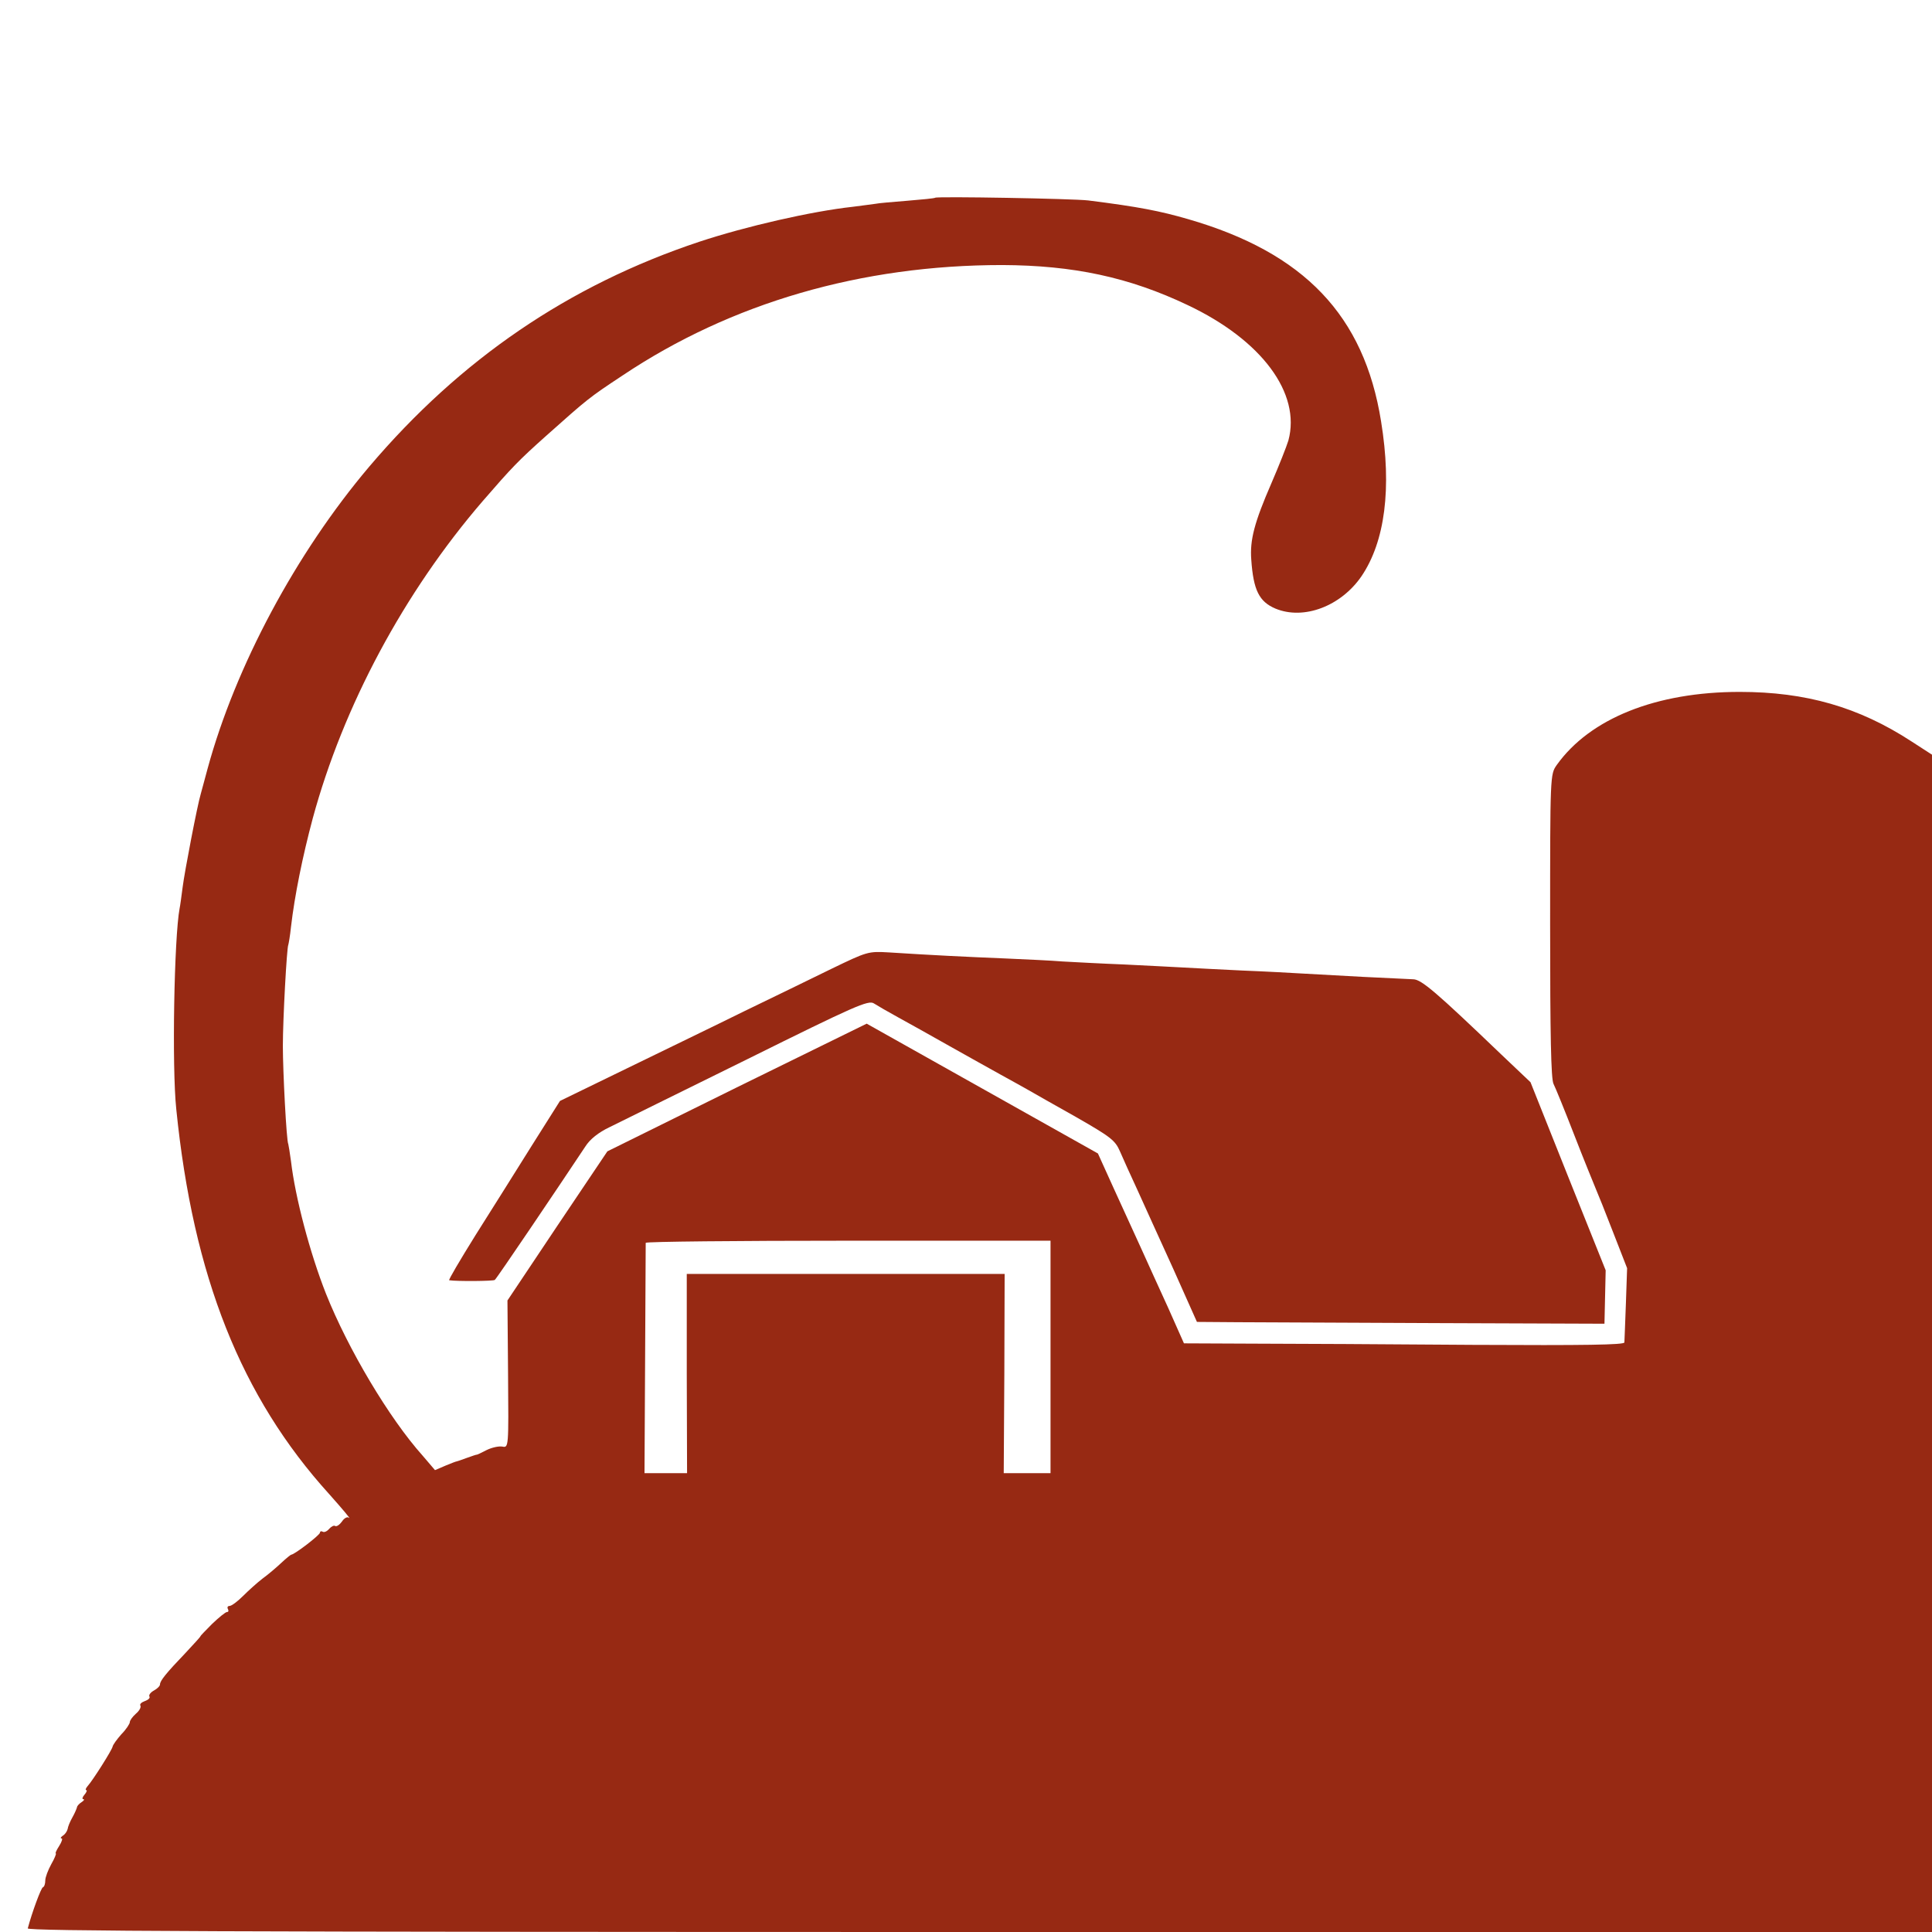 <svg xmlns="http://www.w3.org/2000/svg" width="853.333" height="853.333" version="1" viewBox="0 0 640 640">
  <g fill="#972913">
    <path d="M309.8 65.5c-.2.2-4.3.6-9.2 1-5 .4-9.7.8-10.5 1-.9.1-4.3.6-7.6 1C268.8 70 247 75 231.6 80.1c-43.2 14.4-79.1 38.9-109.3 74.5C98 183.3 78 220.8 68.8 254.5c-1 3.8-2.1 7.7-2.3 8.5-1.1 3.6-5.4 26-6 30.9-.4 3-.8 6.1-1 7-1.8 9.5-2.6 52.6-1.1 66.6 5.6 55.3 21.4 95.2 50.7 127.5 4.1 4.6 7.4 8.5 6.5 7.8-.5-.5-1.6.1-2.3 1.2-.8 1.1-1.8 1.8-2.3 1.5-.4-.3-1.3.2-2 1s-1.6 1.2-2.1.9c-.5-.3-.9-.1-.9.3 0 .8-8.5 7.3-9.5 7.3-.2 0-1.7 1.2-3.4 2.8-1.6 1.5-4.3 3.8-6.1 5.1-1.7 1.3-4.6 3.9-6.5 5.8-1.8 1.8-3.8 3.3-4.5 3.3-.6 0-.8.5-.5 1 .3.6.2 1-.3 1s-2.7 1.8-5 4c-2.2 2.2-3.9 4-3.8 4 .2 0-2 2.4-4.8 5.4-6.7 7-8.6 9.4-8.6 10.6 0 .5-.9 1.4-2 2-1.1.6-1.8 1.5-1.5 2 .3.5-.4 1.1-1.5 1.5-1.1.4-1.8 1-1.5 1.5.3.5-.3 1.7-1.5 2.7-1.1 1-2 2.2-2 2.8 0 .5-1.2 2.4-2.8 4-1.5 1.7-2.8 3.5-2.9 4.1-.2 1.1-6.5 11.1-8.3 13.1-.6.7-.8 1.3-.4 1.3.3 0 .1.7-.6 1.5s-.9 1.5-.4 1.5.2.5-.6 1-1.5 1.3-1.5 1.7c-.1.4-.7 1.9-1.5 3.3s-1.5 3.1-1.6 3.9c-.2.8-.9 1.8-1.6 2.2-.7.5-.9.9-.4.9.4 0 .1 1.1-.8 2.5s-1.4 2.5-1.1 2.5c.2 0-.4 1.6-1.5 3.5-1.1 2-2 4.4-2 5.4 0 1.1-.3 2.1-.8 2.3-.6.2-3.6 8.3-5 13.6-.3.9 63.3 1.2 315.2 1.2H640V250l-6.8-4.4c-17.5-11.4-35-16.4-56.9-16.4-27.7 0-49.6 8.8-60.6 24.2-2.2 3.1-2.2 3.4-2.2 53.1 0 36.8.3 50.7 1.1 52.5.7 1.4 3.8 9 6.9 17 3.1 8 6.3 15.8 7 17.5.7 1.6 3.4 8.3 5.9 14.8l4.6 11.8-.4 11.7c-.2 6.4-.5 12.2-.5 12.9-.1.8-12.8 1-50.3.8-27.7-.2-60.5-.4-72.9-.4l-22.7-.1-5.2-11.7c-3-6.5-7-15.4-9-19.8s-6.1-13.3-9-19.7l-5.3-11.7-38.3-21.5-38.3-21.5-43 21.1-42.9 21.2-16.6 24.7-16.5 24.7.2 24.4c.2 24.4.2 24.4-1.9 24-1.2-.2-3.5.3-5.3 1.2-1.7.9-3.2 1.6-3.3 1.5-.2 0-1.6.5-3.3 1.1-1.6.6-3.1 1.1-3.2 1.1-.2 0-1.8.6-3.7 1.4l-3.5 1.5-4.1-4.8c-11.1-12.4-24.7-35.3-32-53.6-5.3-13.4-10.2-31.9-11.6-43.9-.4-2.9-.8-5.4-.9-5.7-.6-.9-1.8-24.1-1.8-32.5 0-8.8 1.3-32.6 1.8-33.5.1-.3.6-3 .9-6 1.2-10.3 3.8-23.2 7.2-35.9 10.1-37.2 30.2-74.8 56.3-105.1 9.7-11.2 11.8-13.4 21.1-21.7 13.7-12.2 14-12.5 25.2-19.9 36-24.1 79.2-36.6 125.8-36.6 23.5.1 42 4 61.5 13.3 24.5 11.6 37.5 29.2 33.3 44.8-.6 2-3.1 8.3-5.6 14.1-5.7 13.1-7.2 18.9-6.7 25.4.7 10.1 2.6 13.9 8 16.2 9.4 3.9 21.7-.8 28.5-10.7 7.8-11.5 10.1-29.2 6.5-51.3-5.6-35.1-25.5-55.9-63.9-67-9.3-2.7-16.4-4.1-33.1-6.2-4.9-.6-50.1-1.4-50.7-.9zm38.2 384V488h-15.5l.2-33 .1-33H227.5v33l.1 33h-14.1l.2-37.7c.1-20.8.2-38.1.2-38.6.1-.4 30.3-.7 67.1-.7h67v38.5z"/>
    <path d="M275.5 320.9c-6.6 3.2-19.6 9.6-29 14.1-9.3 4.6-26.9 13.1-39 19l-22 10.7-9.4 14.9c-5.1 8.2-13.5 21.5-18.6 29.6-5.1 8.2-9 14.8-8.7 14.9 2.7.4 14.5.3 15.1-.1.6-.4 21.1-30.8 30-44.2 1.5-2.4 4.4-4.7 8-6.4 3.1-1.5 23.6-11.7 45.6-22.5 35.7-17.7 40.2-19.7 42-18.5 1.1.7 4.7 2.8 8 4.6 3.3 1.8 11 6.1 17 9.5 6.1 3.4 13.7 7.7 17 9.5 3.3 1.8 7.4 4.1 9 5 1.7 1 8.8 5 15.9 9 11.5 6.6 13 7.7 14.6 11.4 1 2.3 3.5 7.9 5.7 12.6 2.1 4.7 7.5 16.5 11.9 26.2l7.9 17.7 13.5.1c7.4 0 37.8.2 67.5.3l54 .2.2-8.9.2-8.8-12.5-31.2-12.4-31.1-9.8-9.3c-21.5-20.6-26.3-24.7-29-24.8-1.5-.1-9-.4-16.7-.8-7.7-.4-16.7-.9-20-1.1-3.3-.2-12.3-.7-20-1-7.7-.4-16.5-.8-19.5-1-3.1-.2-11.9-.6-19.5-1-7.7-.3-16.9-.8-20.5-1-3.6-.3-12.1-.7-19-1-12.3-.5-24.6-1.1-38.5-2-6.9-.4-7.2-.3-19 5.4z"/>
  </g>
</svg>
